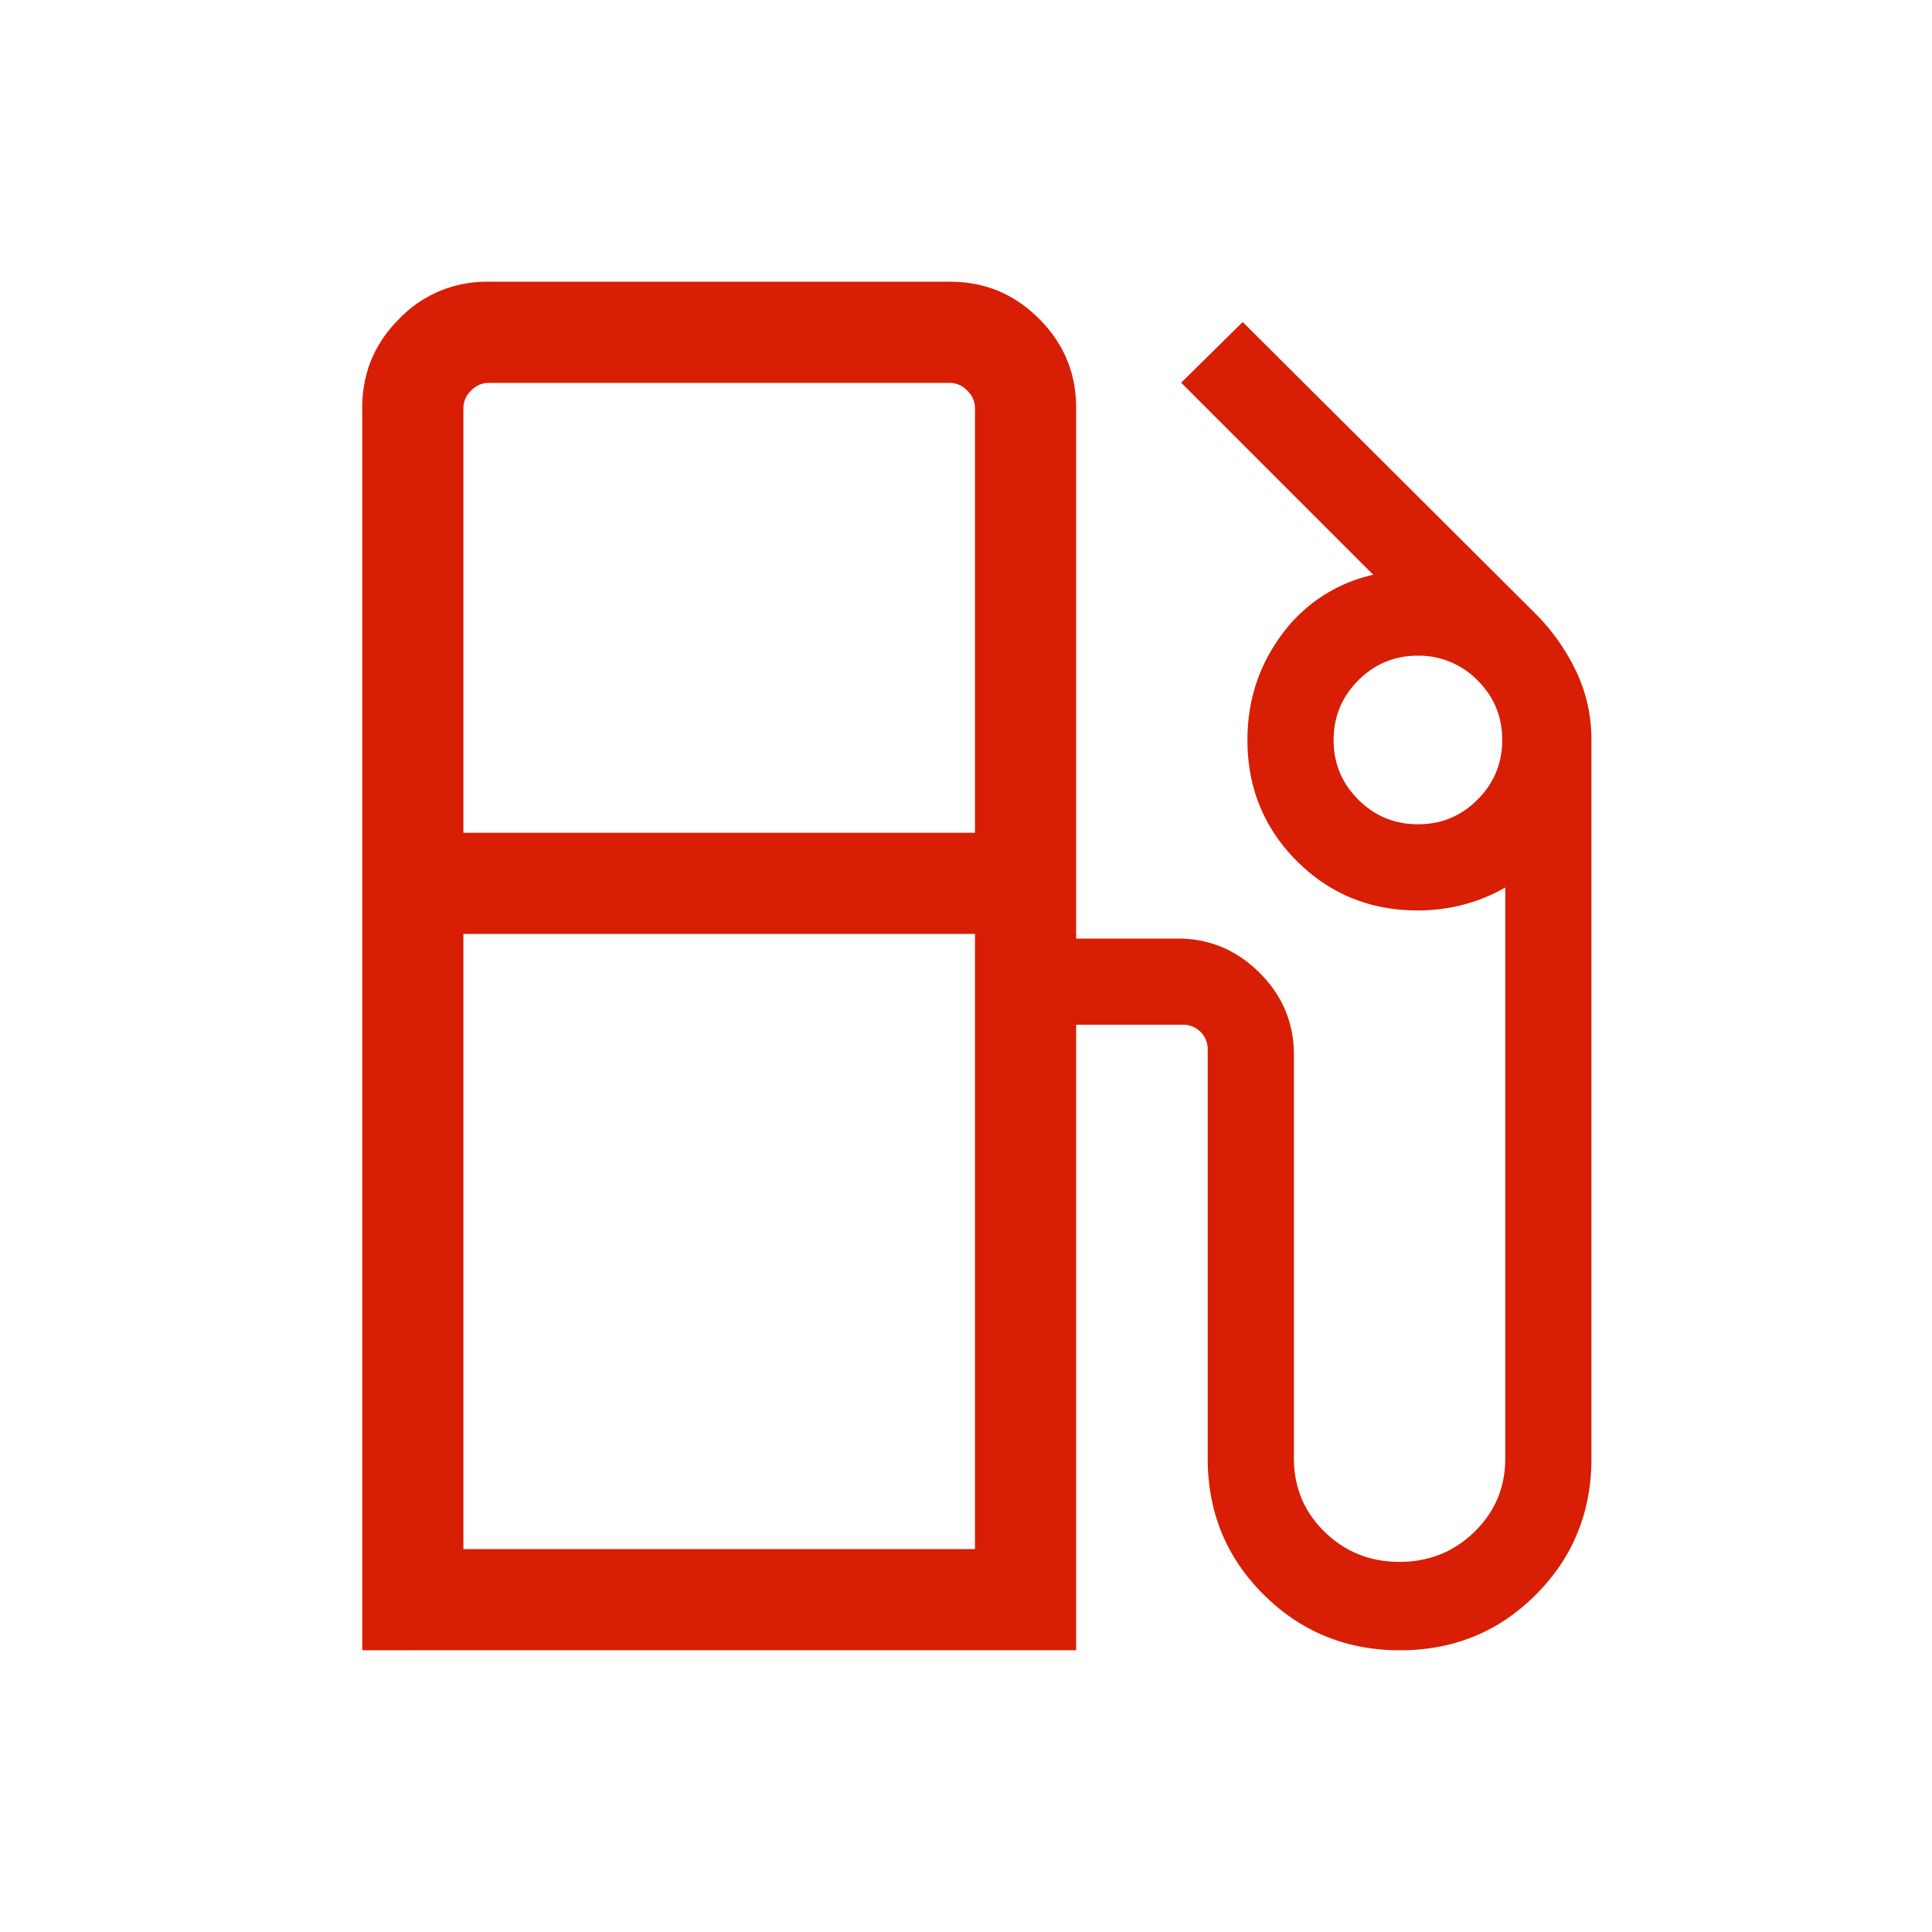 <?xml version="1.0" encoding="utf-8"?>
<svg xmlns="http://www.w3.org/2000/svg" width="40" height="40" fill="none" viewBox="0 0 40 40"><path fill="#D81E04" d="M7.5 34.167V8.44q0-1.075.766-1.84a2.5 2.5 0 0 1 1.841-.767h9.566q1.075 0 1.84.767.767.766.767 1.84v10.992h2.105q.983 0 1.694.71.71.708.71 1.693v8.355q0 .906.638 1.527t1.55.62q.91 0 1.55-.622.638-.623.638-1.52V18.374a3.5 3.5 0 0 1-.879.359 3.7 3.7 0 0 1-.93.117q-1.482 0-2.506-1.023-1.023-1.024-1.023-2.507 0-1.226.713-2.184a3.2 3.2 0 0 1 1.892-1.236l-3.977-3.977 1.274-1.256 6.049 6.026q.533.533.852 1.2.319.67.319 1.427v14.875q0 1.668-1.15 2.82-1.148 1.152-2.813 1.152-1.664 0-2.823-1.152t-1.159-2.82v-8.466a.504.504 0 0 0-.513-.513H22.28v12.95zm2.094-16.925h10.592V8.44a.5.5 0 0 0-.16-.353.5.5 0 0 0-.353-.16h-9.566a.5.5 0 0 0-.353.16.5.5 0 0 0-.16.353zm19.765-.176q.723 0 1.233-.512.51-.511.51-1.236 0-.723-.512-1.233a1.7 1.7 0 0 0-1.235-.51q-.724 0-1.234.512-.51.511-.51 1.236 0 .723.512 1.233t1.236.51M9.594 32.072h10.592V19.335H9.594z"/></svg>